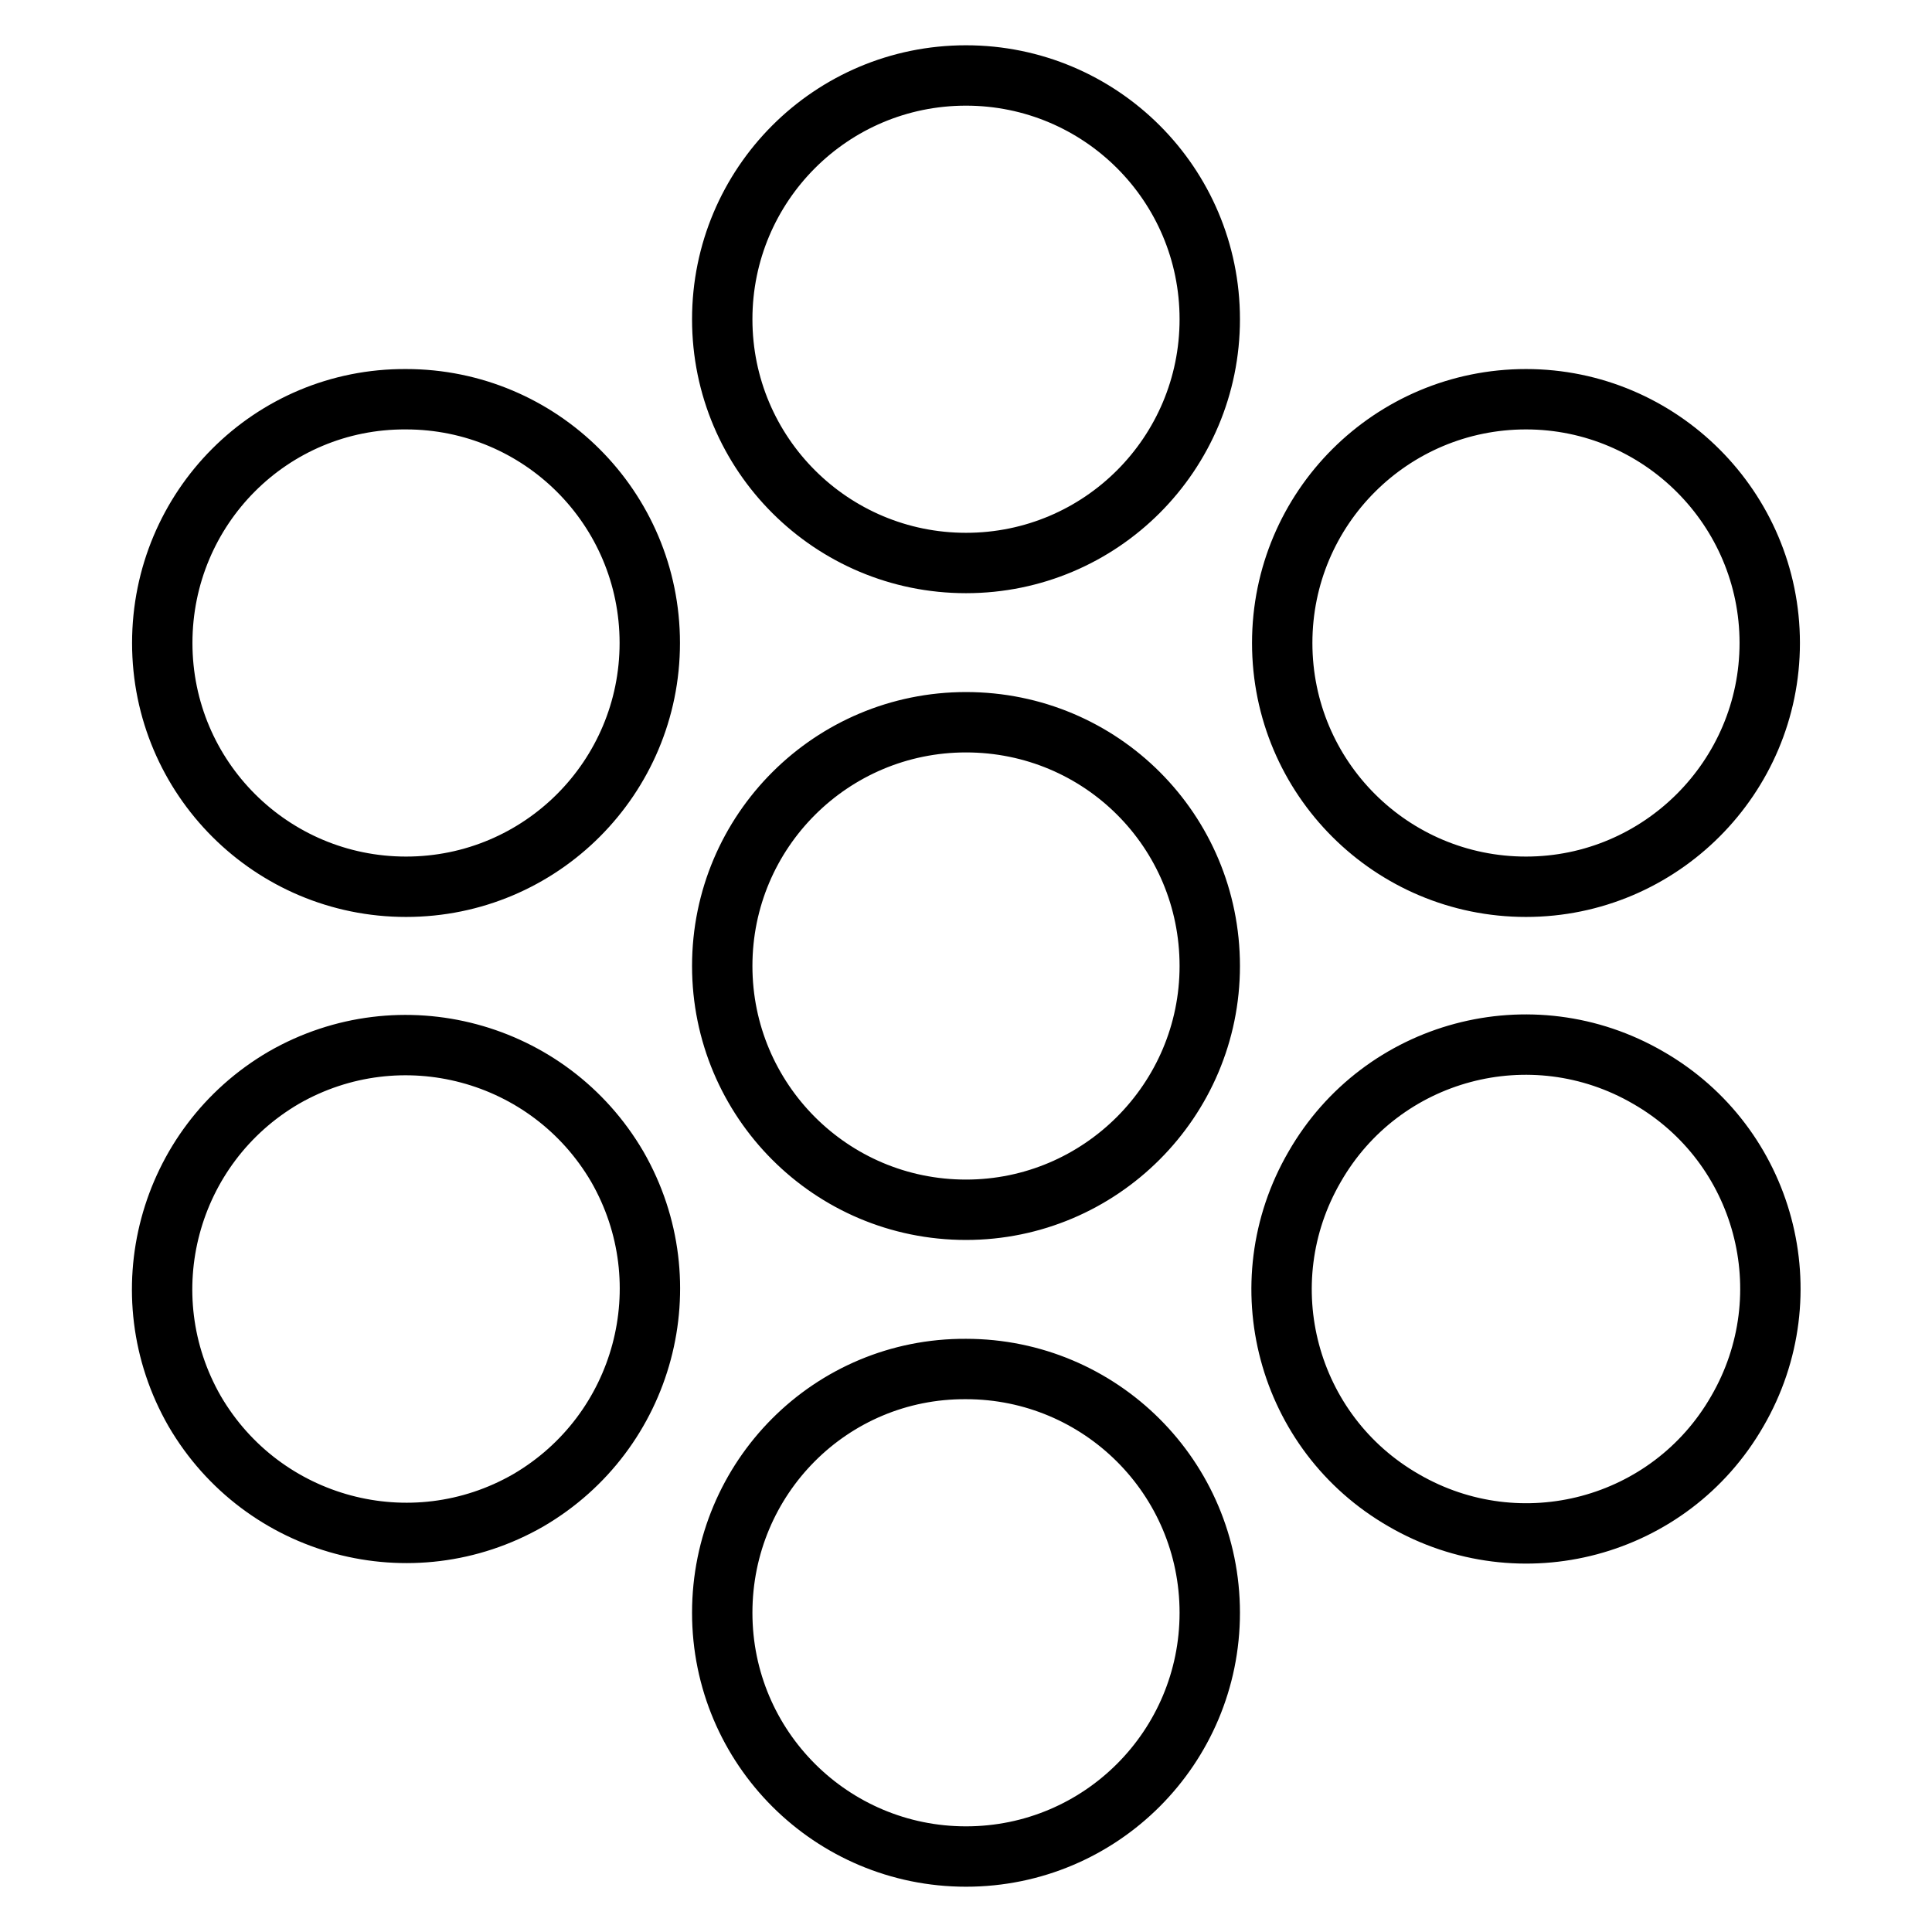 <?xml version="1.0" encoding="utf-8"?>
<!-- Svg Vector Icons : http://www.onlinewebfonts.com/icon -->
<!DOCTYPE svg PUBLIC "-//W3C//DTD SVG 1.1//EN" "http://www.w3.org/Graphics/SVG/1.1/DTD/svg11.dtd">
<svg version="1.1" xmlns="http://www.w3.org/2000/svg" xmlns:xlink="http://www.w3.org/1999/xlink" x="0px" y="0px" viewBox="0 0 256 256" enable-background="new 0 0 256 256" xml:space="preserve">
<g> <path stroke-width="8" fill-opacity="0" stroke="#000000"  d="M160.3,128c0,17.8-14.5,32.3-32.3,32.3c-17.9,0-32.3-14.5-32.3-32.3c0-17.9,14.5-32.3,32.3-32.3 C145.9,95.7,160.3,110.1,160.3,128z M95.7,42.3c0,17.9,14.5,32.3,32.3,32.3c17.9,0,32.3-14.5,32.3-32.3c0-17.9-14.5-32.3-32.3-32.3 C110.1,10,95.7,24.5,95.7,42.3z M21.5,85.2c0,17.9,14.5,32.3,32.3,32.3c17.9,0,32.3-14.5,32.3-32.3c0-17.9-14.5-32.3-32.3-32.3 C35.9,52.8,21.5,67.3,21.5,85.2z M37.6,142.8c15.5-8.9,35.2-3.6,44.2,11.8c8.9,15.5,3.6,35.2-11.8,44.2 c-15.5,8.9-35.2,3.6-44.2-11.8C16.9,171.5,22.2,151.8,37.6,142.8z M95.7,213.7c0,17.9,14.5,32.3,32.3,32.3 c17.9,0,32.3-14.5,32.3-32.3c0-17.9-14.5-32.3-32.3-32.3C110.1,181.3,95.7,195.8,95.7,213.7z M186,198.8 c-15.5-8.9-20.8-28.7-11.8-44.2c8.9-15.5,28.7-20.8,44.2-11.8c15.5,8.9,20.8,28.7,11.8,44.2C221.3,202.5,201.5,207.8,186,198.8z  M169.9,85.2c0,17.9,14.5,32.3,32.3,32.3s32.3-14.5,32.3-32.3s-14.5-32.3-32.3-32.3S169.9,67.3,169.9,85.2L169.9,85.2z"/></g>
</svg>